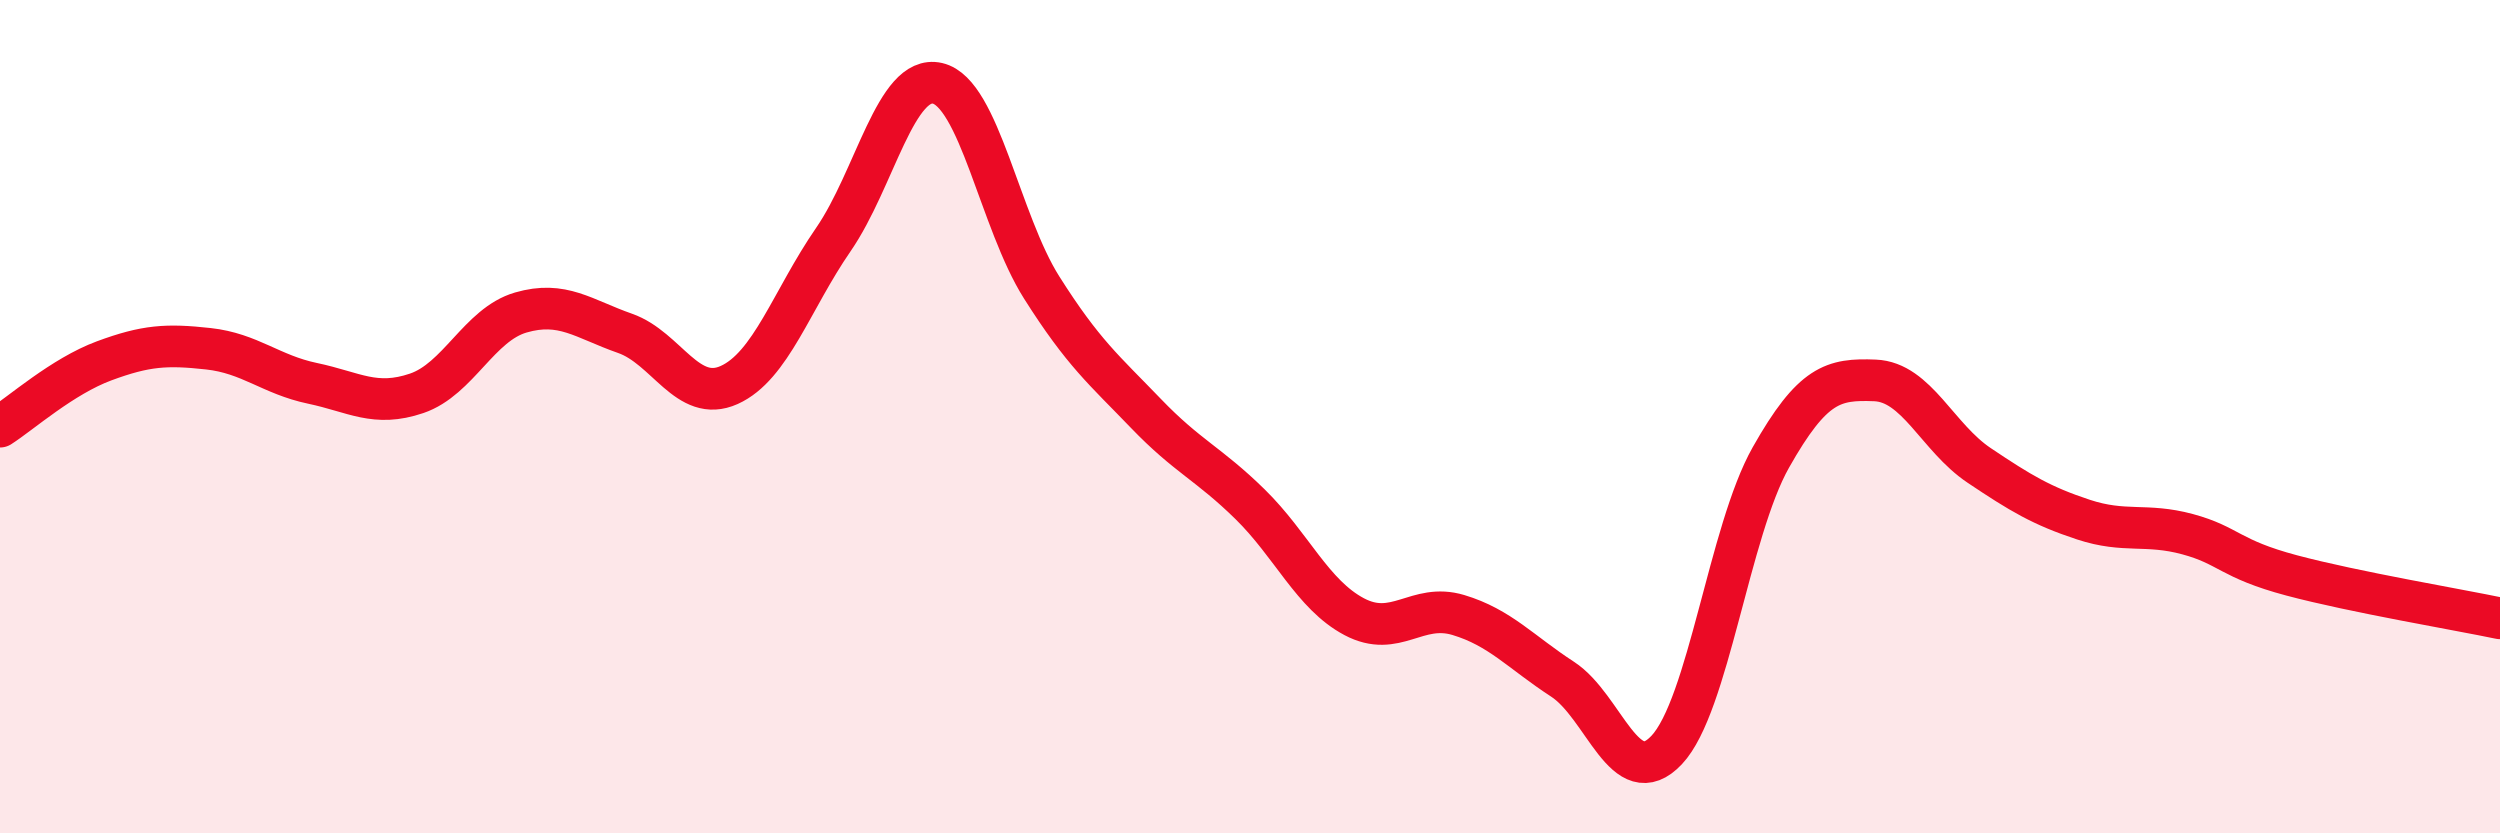 
    <svg width="60" height="20" viewBox="0 0 60 20" xmlns="http://www.w3.org/2000/svg">
      <path
        d="M 0,10.24 C 0.5,9.92 1.5,9.03 2.5,8.66 C 3.5,8.29 4,8.26 5,8.37 C 6,8.48 6.5,8.99 7.5,9.2 C 8.5,9.41 9,9.78 10,9.44 C 11,9.1 11.5,7.79 12.5,7.5 C 13.5,7.21 14,7.65 15,8 C 16,8.35 16.5,9.69 17.5,9.24 C 18.5,8.79 19,7.2 20,5.75 C 21,4.3 21.5,1.77 22.5,2 C 23.5,2.23 24,5.32 25,6.9 C 26,8.48 26.5,8.88 27.5,9.92 C 28.5,10.96 29,11.12 30,12.1 C 31,13.08 31.5,14.27 32.5,14.8 C 33.5,15.33 34,14.46 35,14.76 C 36,15.06 36.5,15.65 37.5,16.3 C 38.5,16.95 39,19.06 40,18 C 41,16.94 41.5,12.75 42.5,10.98 C 43.5,9.21 44,9.09 45,9.13 C 46,9.17 46.5,10.5 47.5,11.17 C 48.5,11.84 49,12.14 50,12.47 C 51,12.8 51.5,12.55 52.5,12.82 C 53.5,13.09 53.5,13.41 55,13.81 C 56.5,14.21 59,14.63 60,14.84L60 20L0 20Z"
        fill="#EB0A25"
        opacity="0.1"
        stroke-linecap="round"
        stroke-linejoin="round"
      />
      <path
        d="M 0,10.24 C 0.5,9.92 1.5,9.03 2.5,8.66 C 3.5,8.29 4,8.26 5,8.37 C 6,8.48 6.5,8.99 7.5,9.2 C 8.5,9.41 9,9.78 10,9.44 C 11,9.1 11.5,7.79 12.5,7.5 C 13.5,7.21 14,7.65 15,8 C 16,8.35 16.5,9.69 17.5,9.24 C 18.5,8.79 19,7.2 20,5.75 C 21,4.3 21.5,1.77 22.5,2 C 23.5,2.23 24,5.32 25,6.9 C 26,8.48 26.5,8.88 27.5,9.92 C 28.5,10.96 29,11.12 30,12.1 C 31,13.08 31.5,14.27 32.5,14.8 C 33.5,15.33 34,14.46 35,14.76 C 36,15.06 36.5,15.65 37.5,16.3 C 38.5,16.95 39,19.06 40,18 C 41,16.94 41.5,12.75 42.5,10.98 C 43.5,9.21 44,9.09 45,9.13 C 46,9.17 46.5,10.5 47.5,11.17 C 48.5,11.84 49,12.14 50,12.47 C 51,12.8 51.5,12.55 52.5,12.82 C 53.5,13.09 53.5,13.41 55,13.81 C 56.5,14.21 59,14.63 60,14.84"
        stroke="#EB0A25"
        stroke-width="1"
        fill="none"
        stroke-linecap="round"
        stroke-linejoin="round"
      />
    </svg>
  
